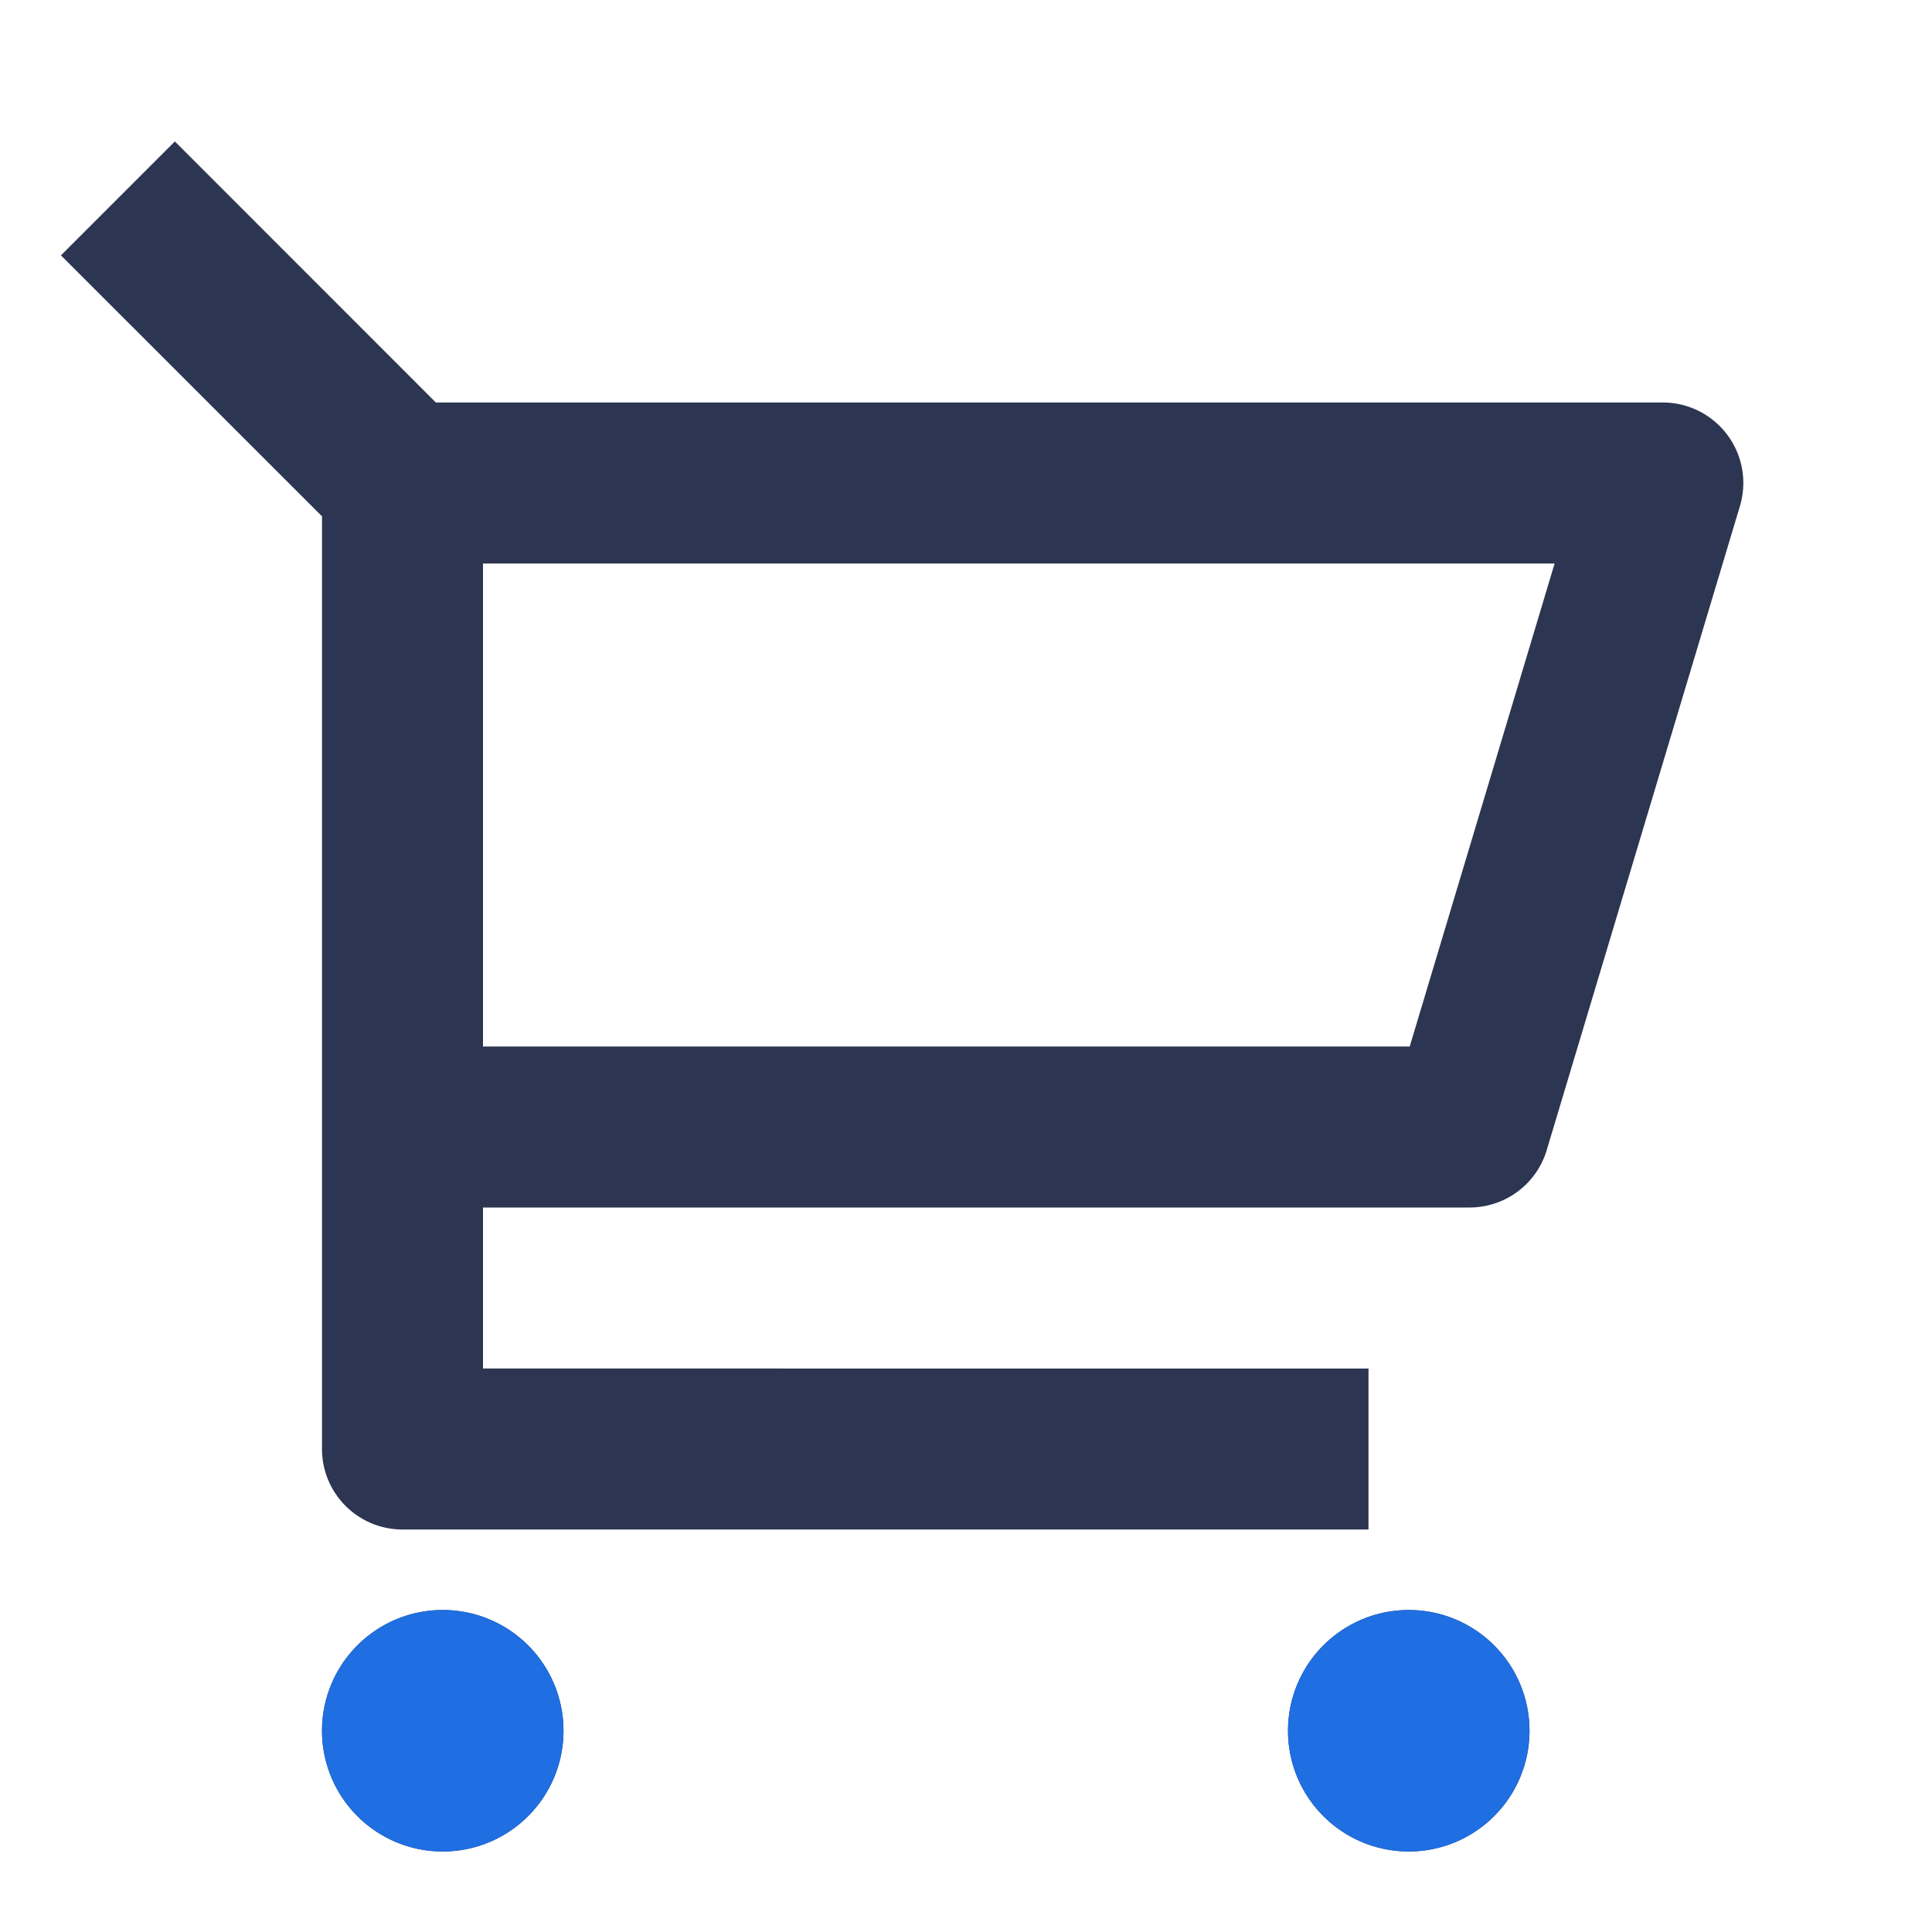 <svg width="24" height="24" viewBox="0 0 24 24" fill="none" xmlns="http://www.w3.org/2000/svg"><path fill-rule="evenodd" clip-rule="evenodd" d="M.757 3.172L4 6.414V18a1 1 0 0 0 1 1h12v-2H6v-2h12.256a1 1 0 0 0 .958-.713l2.4-8A1 1 0 0 0 20.656 5H5.414L2.172 1.757.757 3.172zM6 13V7h13.312l-1.8 6H6zm-.5 10a1.5 1.5 0 1 1 0-3 1.5 1.5 0 0 1 0 3zM16 21.5a1.5 1.5 0 1 0 3 0 1.5 1.5 0 0 0-3 0z" fill="#2C3551"/><circle cx="5.5" cy="21.5" r="1.5" fill="#1F6EE2"/><circle cx="17.5" cy="21.5" r="1.5" fill="#1F6EE2"/></svg>